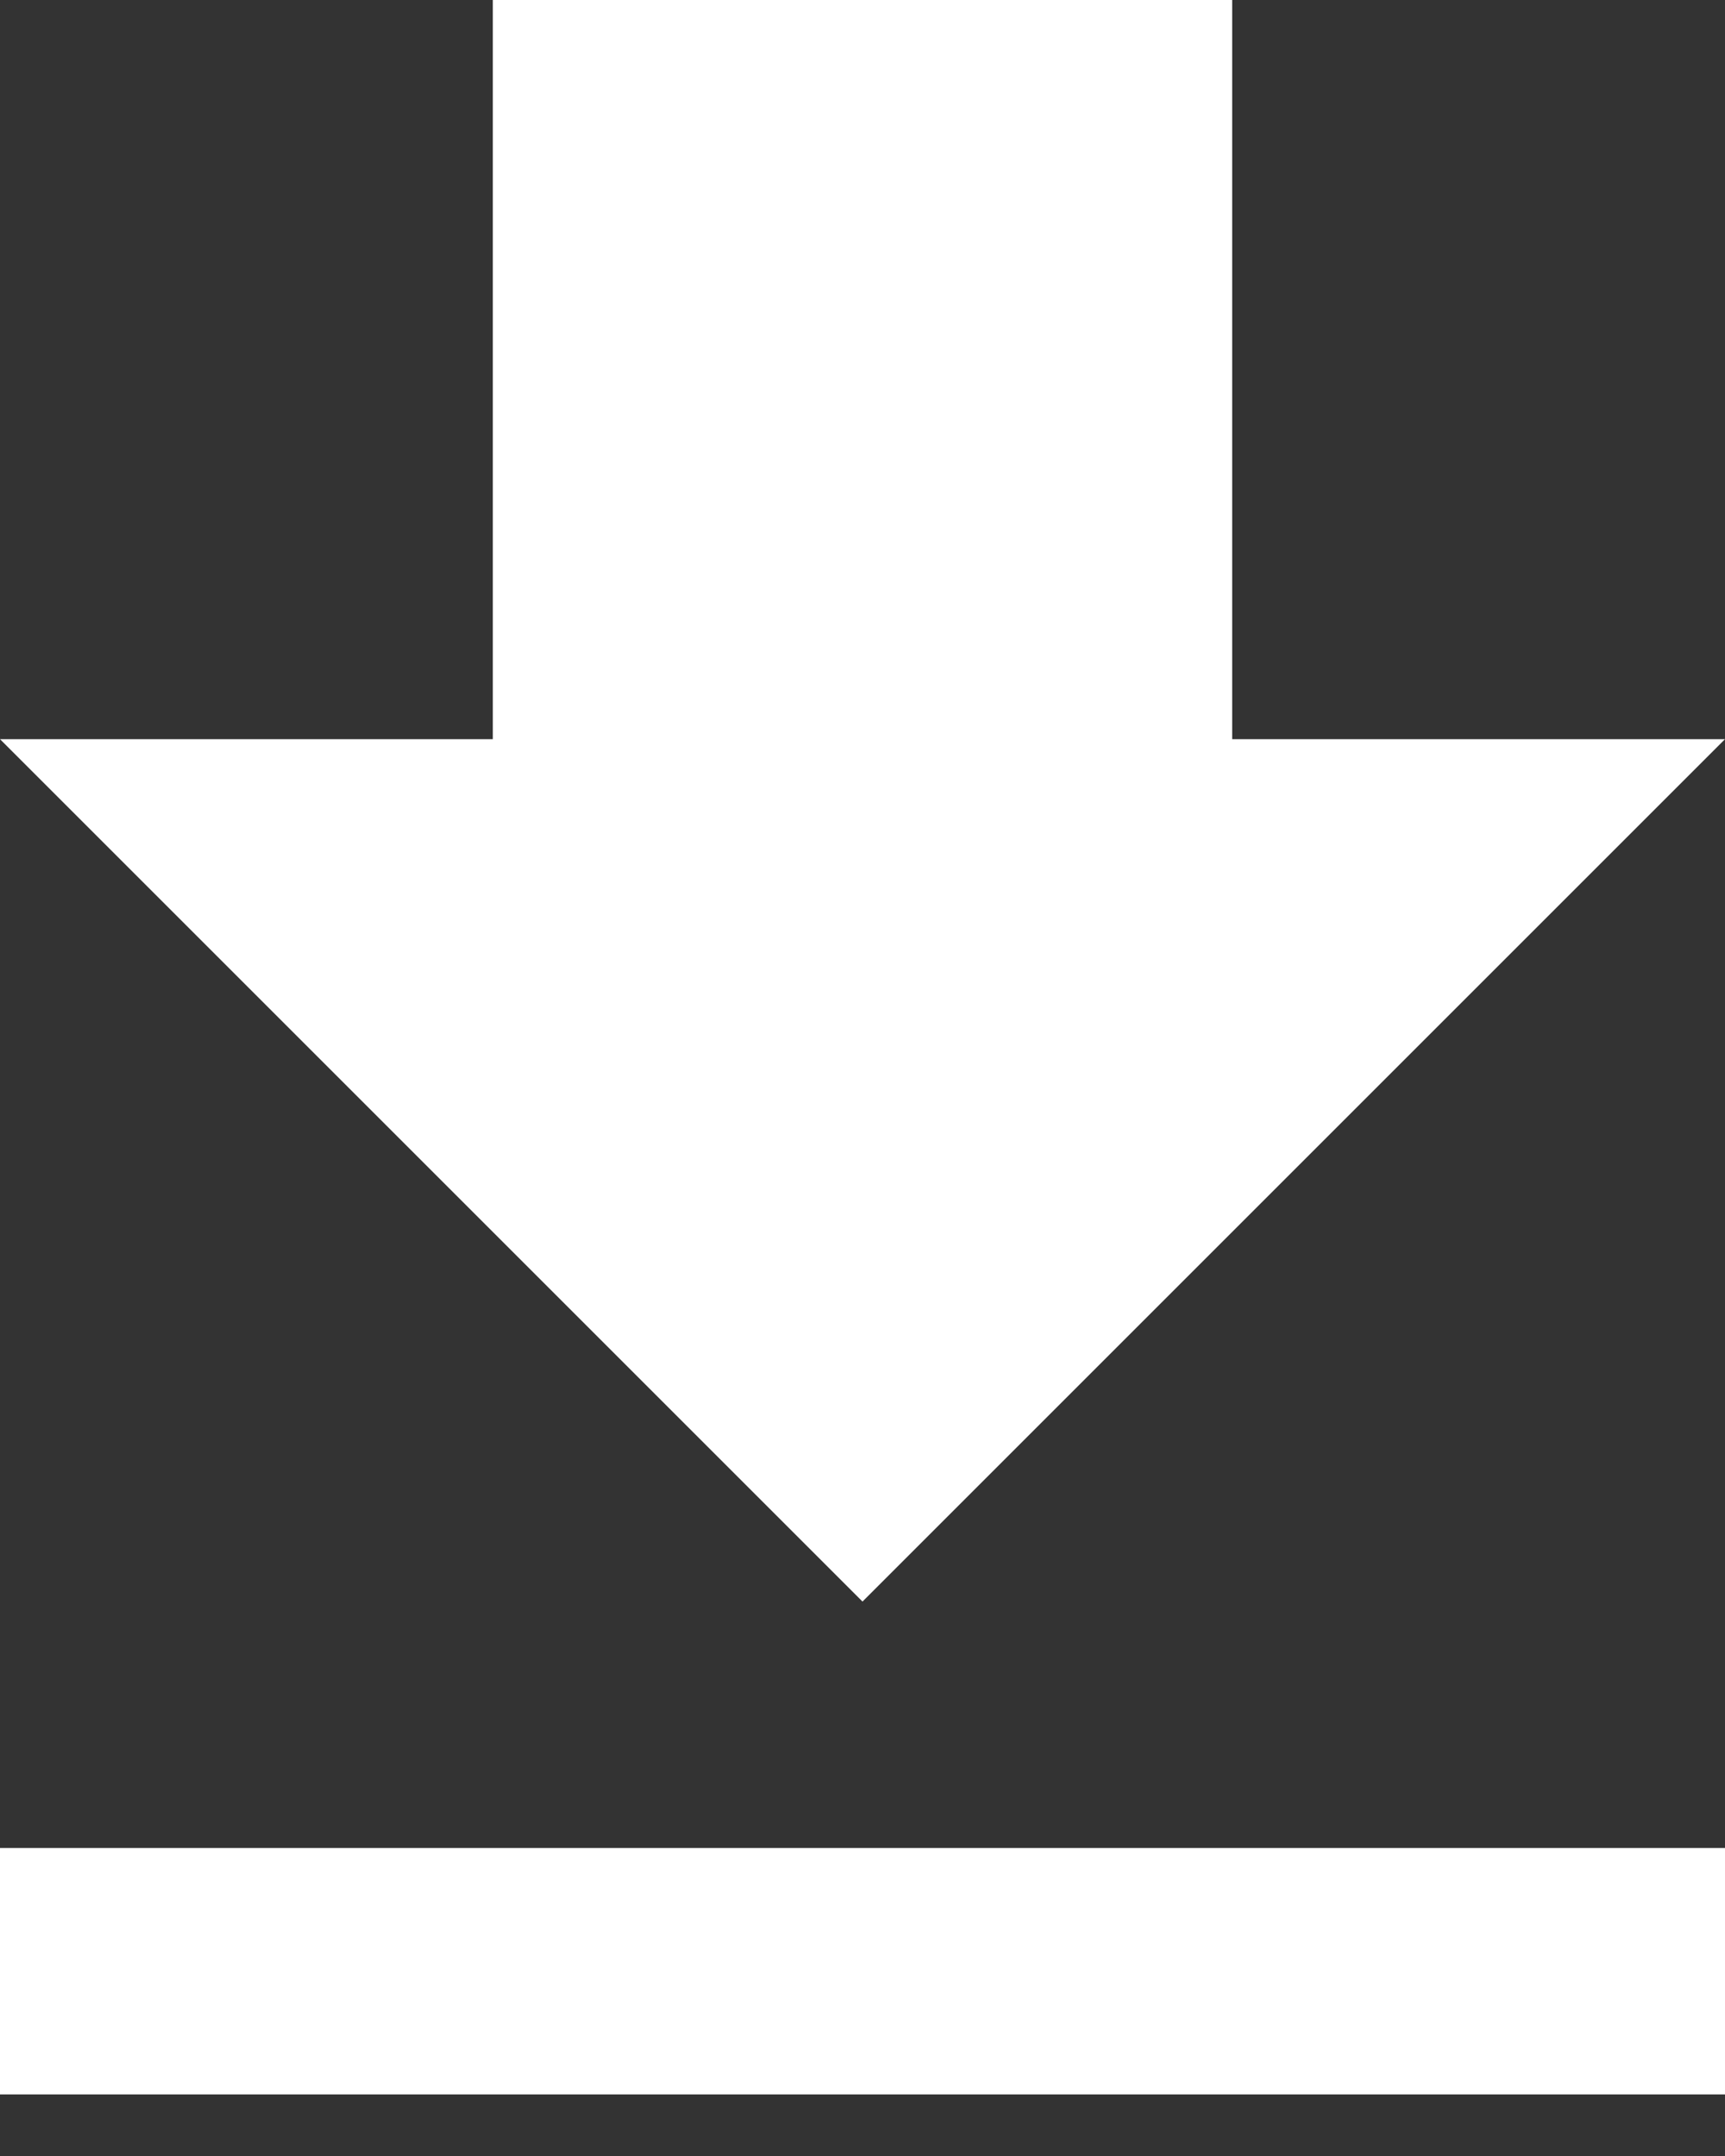 <svg width="20" height="25" viewBox="0 0 20 25" fill="none" xmlns="http://www.w3.org/2000/svg">
<rect x="0" y="0" width="20" height="25" fill="#333333" stroke="none"/>
<path d="M0 24.286H20V21.429H0V24.286ZM20 8.571H14.286V0H5.714V8.571H0L10 18.571L20 8.571Z" fill="white"/>
</svg>

